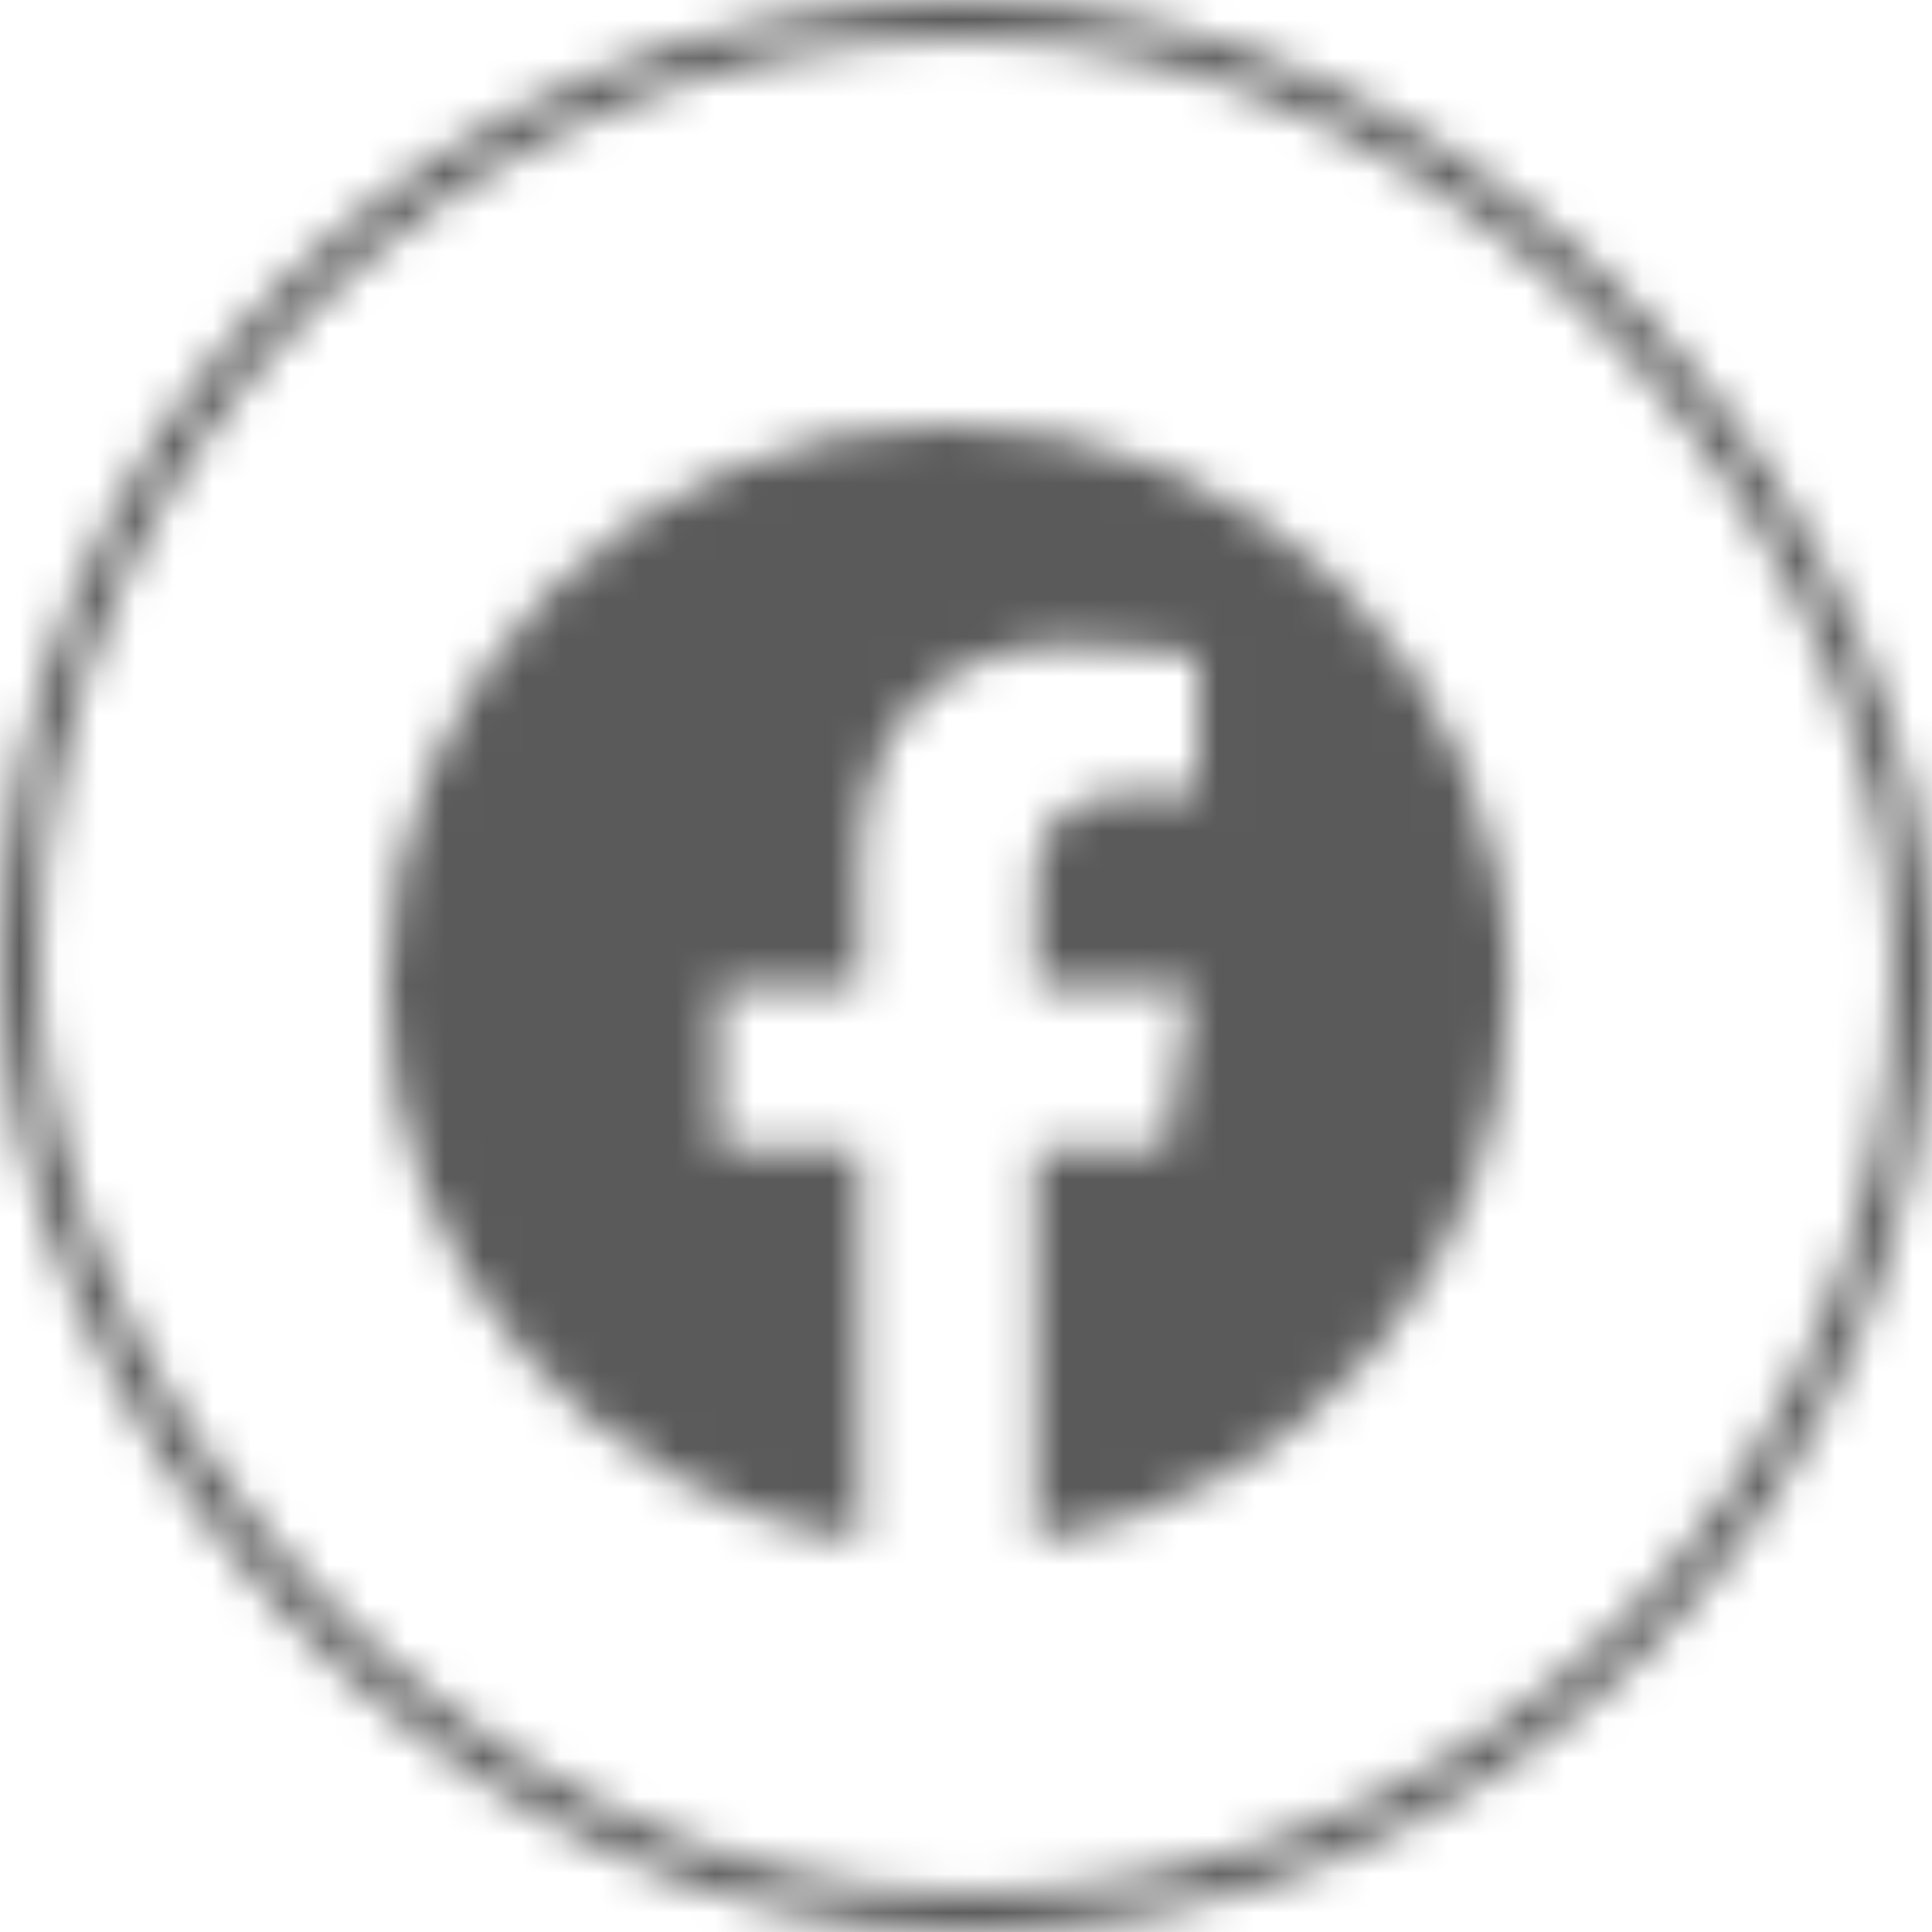 <svg width="50" height="50" viewBox="0 0 50 50" fill="none" xmlns="http://www.w3.org/2000/svg">
<mask id="mask0_705_3524" style="mask-type:alpha" maskUnits="userSpaceOnUse" x="0" y="0" width="50" height="50">
<path d="M39.062 25.531C39.062 17.504 32.559 11 24.531 11C16.504 11 10 17.504 10 25.531C10 32.784 15.314 38.796 22.261 39.887V29.732H18.569V25.531H22.261V22.33C22.261 18.688 24.429 16.677 27.749 16.677C29.34 16.677 31.002 16.96 31.002 16.96V20.534H29.169C27.365 20.534 26.802 21.655 26.802 22.804V25.531H30.832L30.187 29.732H26.802V39.887C33.749 38.796 39.062 32.784 39.062 25.531Z" fill="white"/>
<rect x="0.5" y="0.5" width="49" height="49" rx="24.5" stroke="white"/>
</mask>
<g mask="url(#mask0_705_3524)">
<rect x="-20" y="-20" width="90" height="92" fill="#5A5A5A"/>
</g>
</svg>
